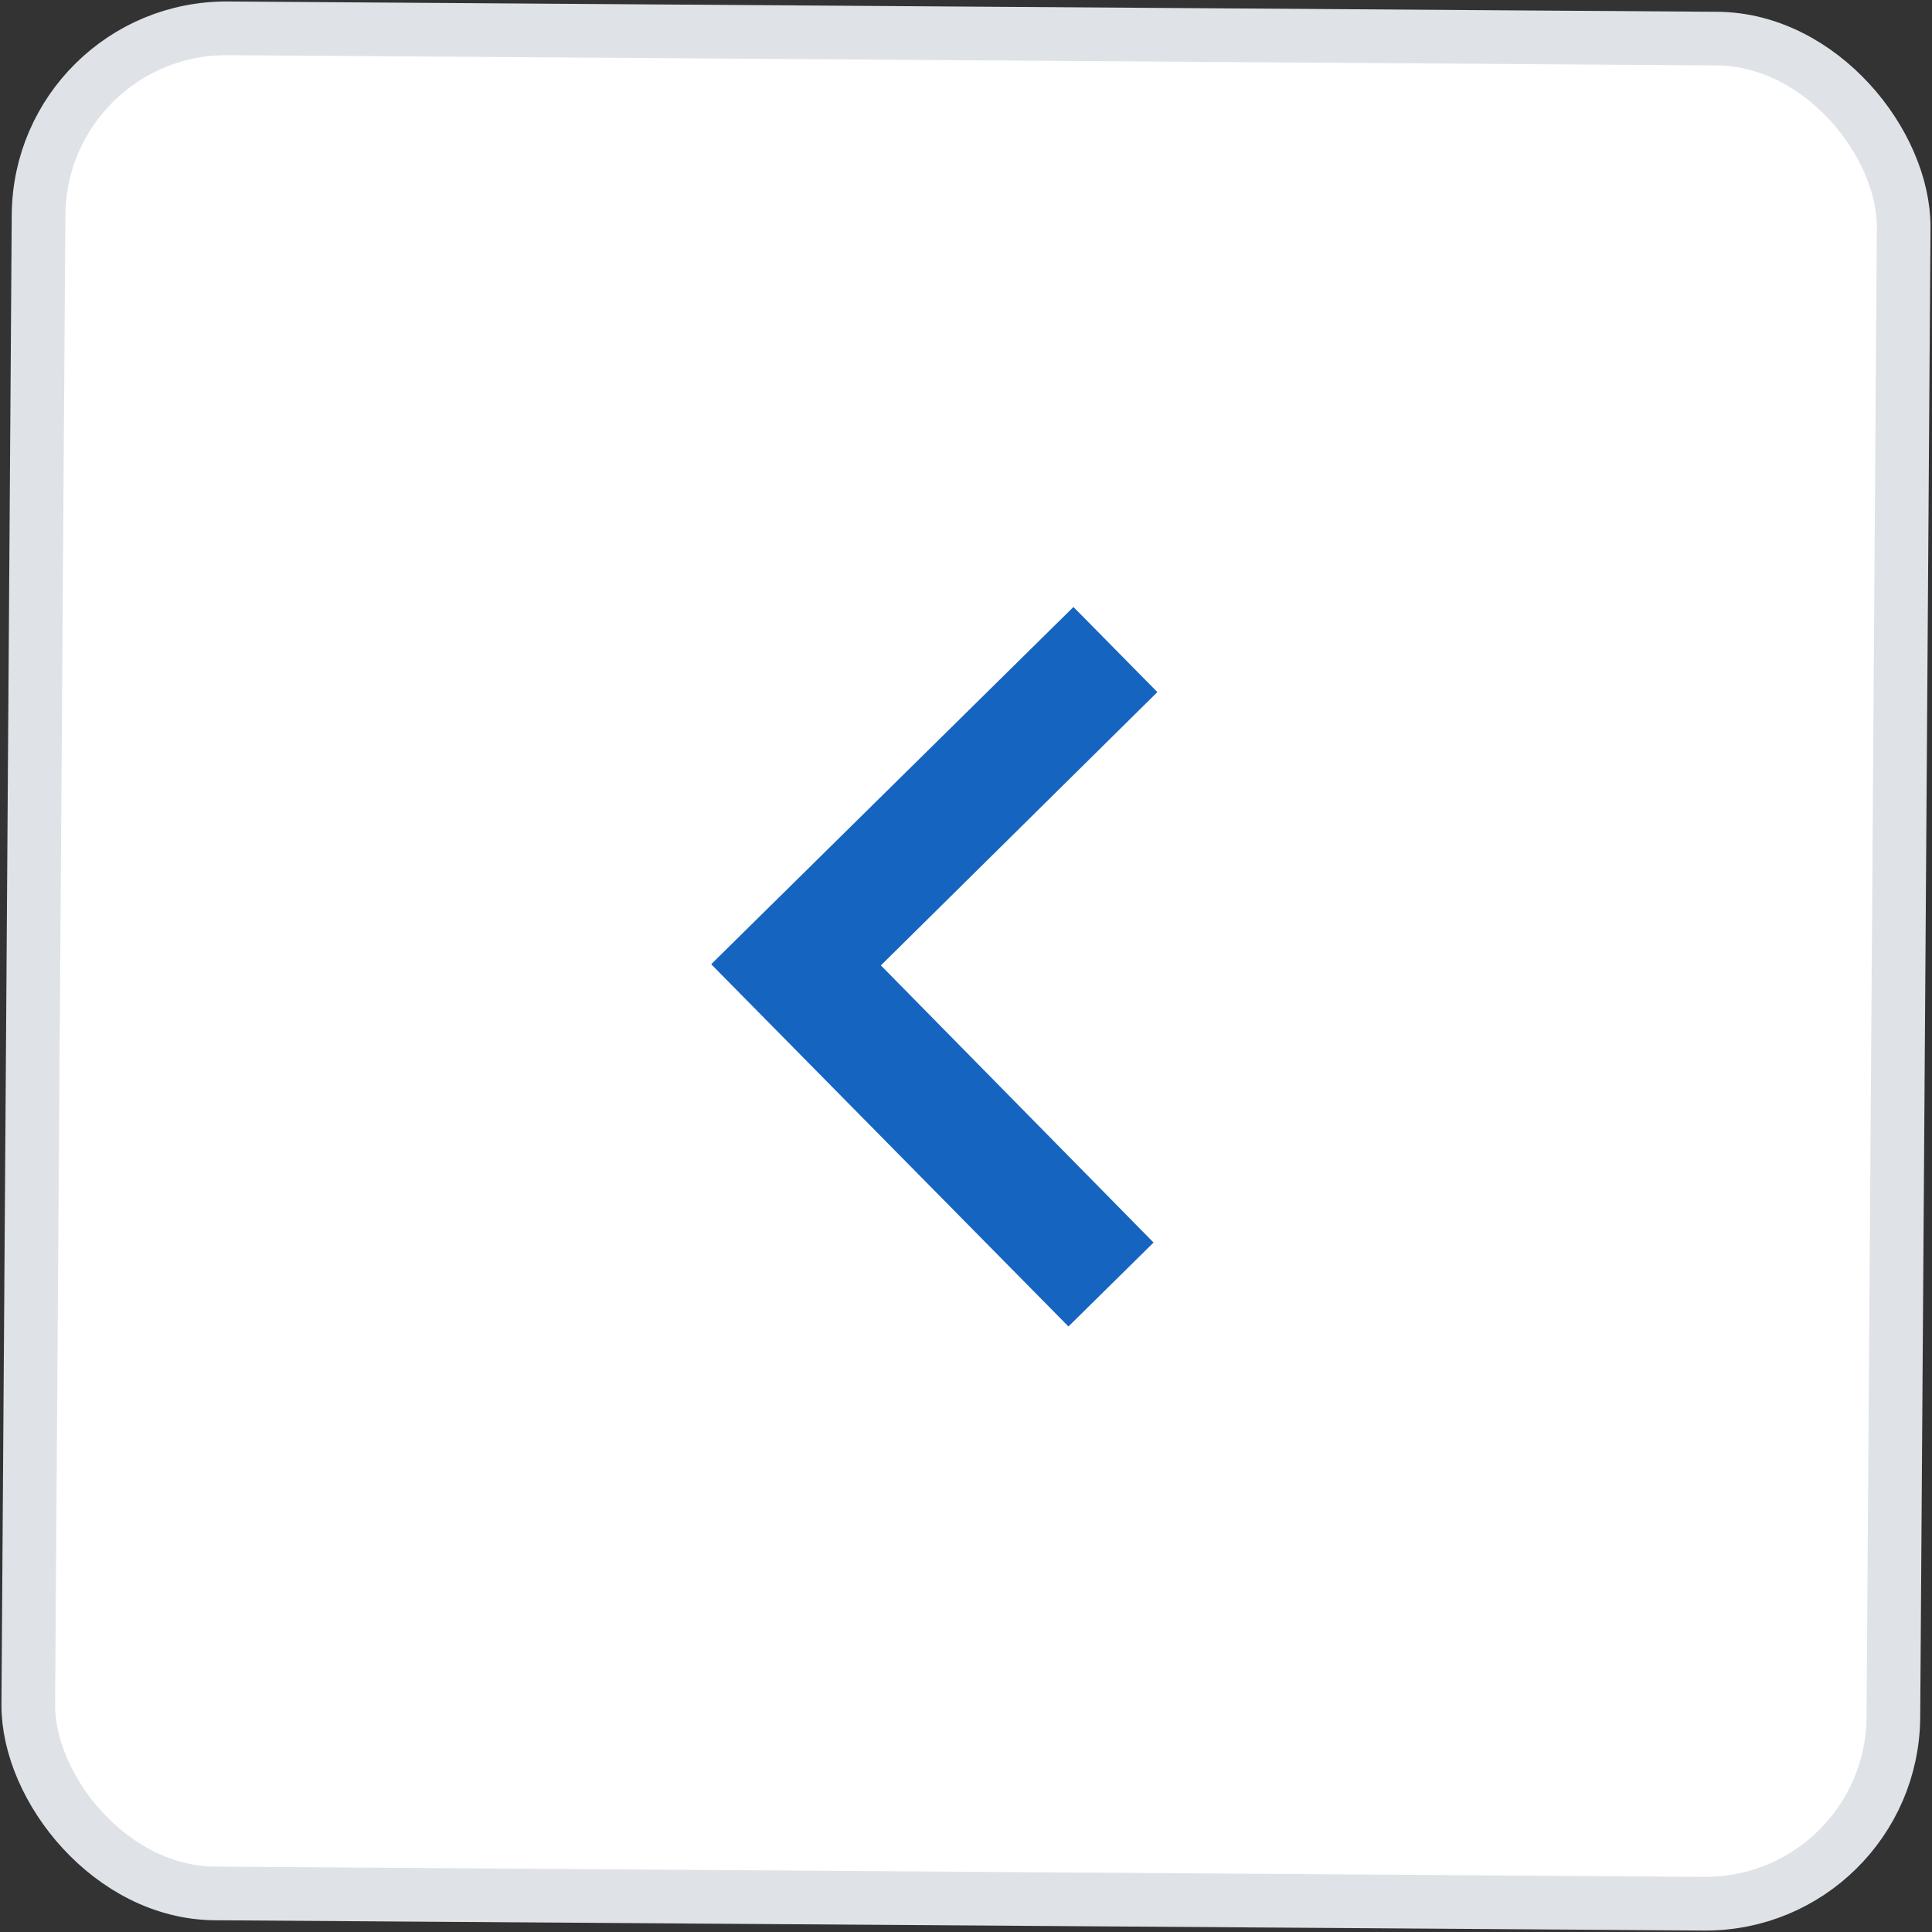 <svg width="36" height="36" viewBox="0 0 36 36" fill="none" xmlns="http://www.w3.org/2000/svg">
<rect x="0" y="0" width="36" height="36" fill="#333333" stroke="none"/>
<rect x="35.256" y="35.497" width="34.754" height="34.754" rx="3.5" transform="rotate(-179.604 35.256 35.497)" fill="white"/>
<path d="M21.495 23.153L16.414 17.989L21.566 12.896L20.002 11.31L13.252 17.967L19.909 24.717L21.495 23.153Z" fill="rgb(21, 101, 192)"/>
<rect x="35.256" y="35.497" width="34.754" height="34.754" rx="3.5" transform="rotate(-179.604 35.256 35.497)" stroke="#DFE3E8"/>
</svg>
